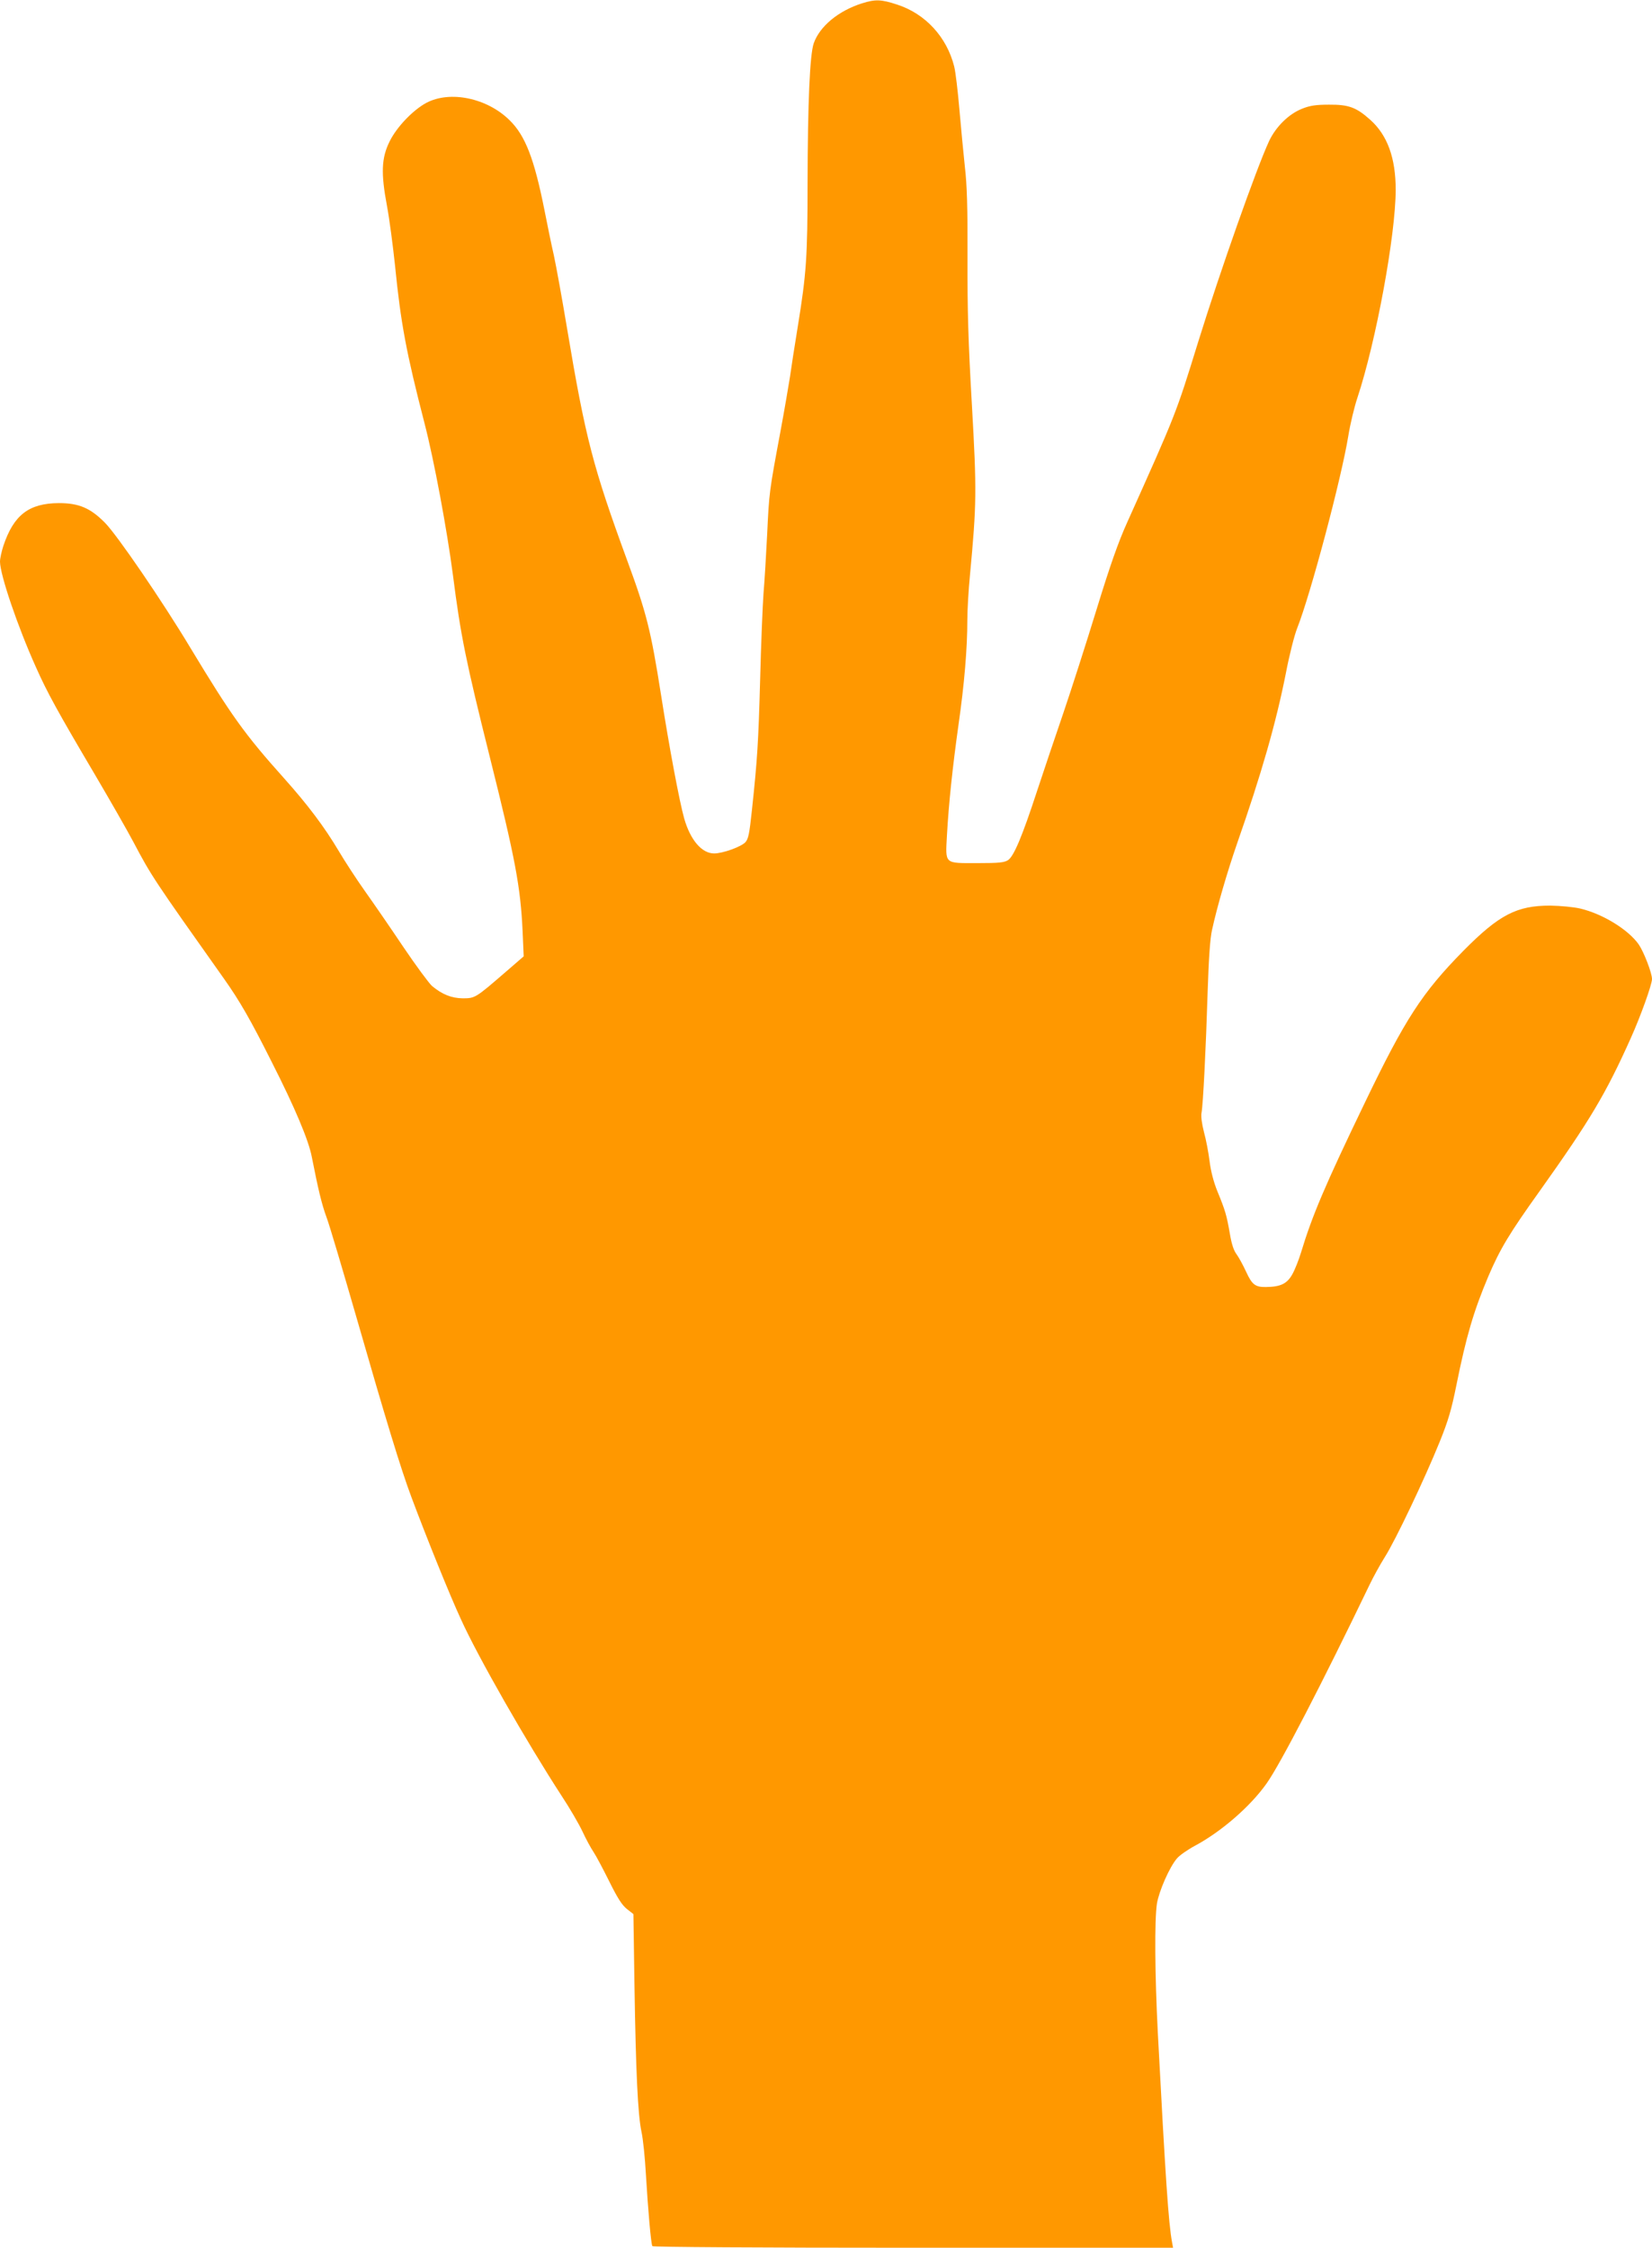 <?xml version="1.0" standalone="no"?>
<!DOCTYPE svg PUBLIC "-//W3C//DTD SVG 20010904//EN"
 "http://www.w3.org/TR/2001/REC-SVG-20010904/DTD/svg10.dtd">
<svg version="1.0" xmlns="http://www.w3.org/2000/svg"
 width="941pt" height="1280pt" viewBox="0 0 941 1280"
 preserveAspectRatio="xMidYMid meet">
<g transform="translate(0,1280) scale(0.1,-0.1)"
fill="#ff9800" stroke="none">
<path d="M4910 12781 c-135 -43 -241 -131 -275 -228 -22 -65 -34 -332 -35
-798 0 -418 -7 -514 -55 -810 -19 -115 -39 -246 -45 -290 -7 -44 -31 -186 -55
-315 -63 -338 -64 -344 -75 -580 -6 -118 -15 -271 -21 -340 -5 -69 -14 -287
-19 -485 -10 -363 -16 -459 -47 -749 -14 -132 -20 -163 -37 -182 -24 -26 -129
-64 -178 -64 -71 0 -136 77 -171 200 -27 96 -85 405 -132 705 -58 367 -82 464
-193 765 -194 530 -237 693 -342 1320 -28 168 -62 355 -75 415 -14 61 -38 178
-54 260 -58 291 -109 423 -198 510 -128 127 -340 171 -475 99 -76 -41 -169
-138 -209 -220 -46 -93 -50 -179 -15 -365 14 -74 34 -227 46 -340 33 -331 64
-496 168 -899 55 -212 129 -612 162 -865 44 -345 74 -492 211 -1040 144 -576
174 -734 186 -991 l6 -140 -104 -90 c-170 -147 -173 -149 -243 -149 -65 1
-117 22 -175 70 -17 15 -91 115 -164 223 -73 109 -171 251 -218 317 -47 66
-114 169 -149 228 -82 138 -177 264 -311 414 -226 252 -302 359 -534 743 -159
265 -417 642 -487 713 -83 84 -148 112 -263 112 -170 -1 -257 -67 -316 -244
-10 -31 -19 -71 -19 -89 0 -74 100 -369 205 -602 64 -144 124 -253 335 -610
86 -146 185 -319 220 -385 102 -193 113 -210 517 -780 89 -126 149 -230 272
-475 130 -256 209 -443 227 -538 37 -187 56 -268 84 -344 17 -45 93 -302 171
-572 165 -574 252 -861 313 -1023 86 -230 218 -557 281 -693 98 -217 376 -702
573 -1005 47 -71 101 -164 120 -205 19 -41 47 -93 62 -115 15 -22 55 -98 90
-168 47 -95 73 -136 101 -158 l37 -29 6 -407 c8 -494 19 -733 40 -833 9 -41
20 -149 25 -240 12 -201 29 -399 37 -411 3 -5 608 -9 1486 -9 l1480 0 -6 32
c-20 109 -37 358 -81 1193 -17 335 -19 641 -5 735 12 71 71 207 114 257 14 17
61 50 104 73 149 80 314 223 406 353 78 109 316 569 587 1132 21 44 60 115 87
158 60 94 228 447 312 655 50 123 68 186 96 325 56 278 98 420 181 617 68 159
119 244 295 490 284 399 374 549 517 868 55 122 121 305 121 337 0 34 -46 153
-75 196 -59 85 -206 175 -333 205 -38 9 -112 16 -172 17 -191 0 -291 -52 -494
-257 -236 -240 -332 -388 -562 -866 -226 -469 -299 -640 -364 -855 -12 -39
-33 -93 -48 -120 -30 -55 -67 -73 -150 -74 -62 -1 -80 13 -114 87 -17 37 -41
81 -54 99 -17 22 -29 60 -39 120 -18 103 -26 131 -71 240 -21 52 -37 113 -44
170 -6 48 -20 123 -32 166 -12 47 -18 90 -14 110 9 46 25 366 35 692 6 187 14
303 25 350 29 133 87 331 142 490 139 397 222 686 279 974 19 100 48 214 64
254 77 195 252 854 291 1094 11 68 34 164 51 215 107 322 219 930 219 1188 0
180 -47 310 -144 397 -80 72 -124 88 -236 87 -74 0 -108 -5 -153 -23 -76 -30
-149 -102 -188 -184 -73 -158 -278 -738 -405 -1147 -126 -408 -125 -405 -404
-1026 -50 -111 -96 -241 -174 -495 -58 -189 -143 -454 -189 -589 -46 -135
-114 -335 -150 -445 -84 -257 -132 -371 -165 -393 -22 -14 -52 -17 -172 -17
-194 0 -185 -9 -176 160 10 178 31 380 66 630 33 230 50 432 50 595 0 58 7
173 15 255 38 406 39 477 11 969 -21 364 -26 538 -25 840 1 288 -3 414 -15
516 -8 74 -22 221 -31 325 -9 105 -22 216 -30 247 -42 167 -164 300 -325 352
-91 30 -124 31 -200 7z"/>
</g>
</svg>
